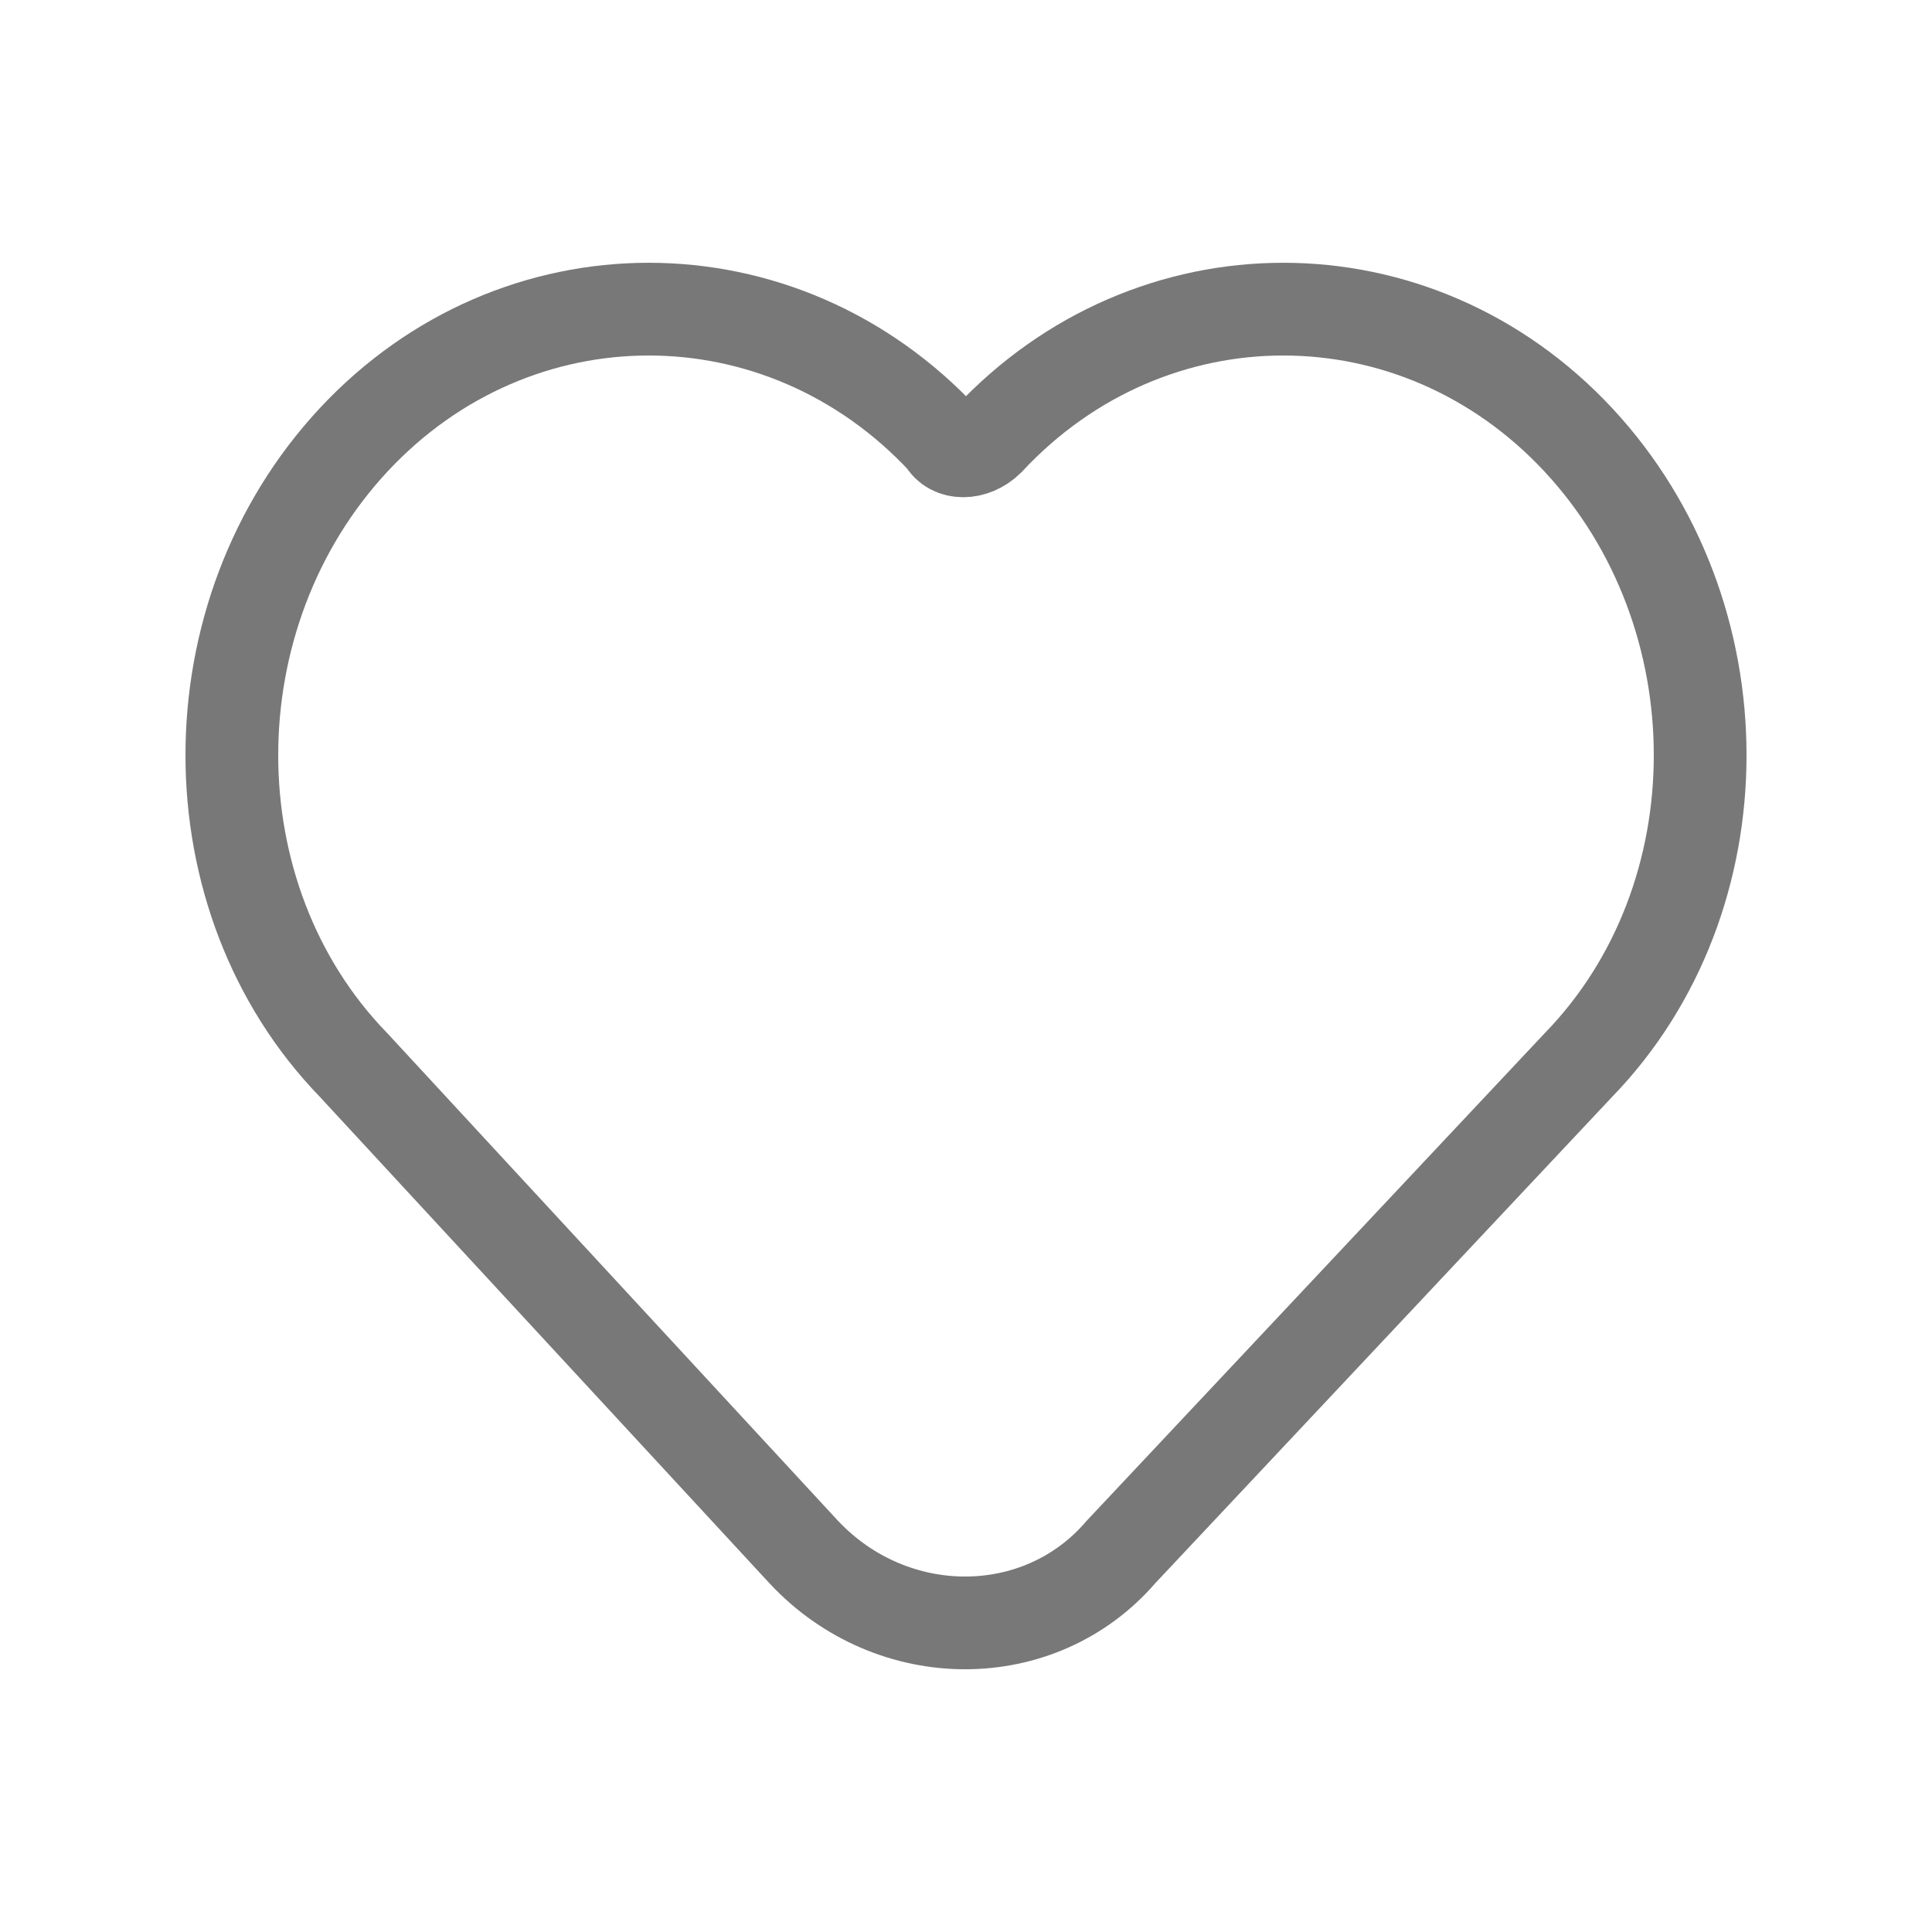 <svg width="25" height="25" viewBox="0 0 25 25" fill="none" xmlns="http://www.w3.org/2000/svg">
<mask id="mask0_1483_20260" style="mask-type:alpha" maskUnits="userSpaceOnUse" x="0" y="0" width="25" height="25">
<rect width="25" height="25" fill="#D9D9D9"/>
</mask>
<g mask="url(#mask0_1483_20260)">
<path d="M4.575 13.781L10.4 20.083C11.545 21.306 13.455 21.306 14.505 20.083L20.425 13.781C22.525 11.618 22.525 7.95 20.425 5.693C18.324 3.436 14.887 3.436 12.787 5.693C12.595 5.881 12.309 5.881 12.213 5.693C10.113 3.436 6.676 3.436 4.575 5.693C2.475 7.95 2.475 11.618 4.575 13.781Z" stroke="#787878" stroke-width="1.2" stroke-miterlimit="100"/>
</g>
</svg>
